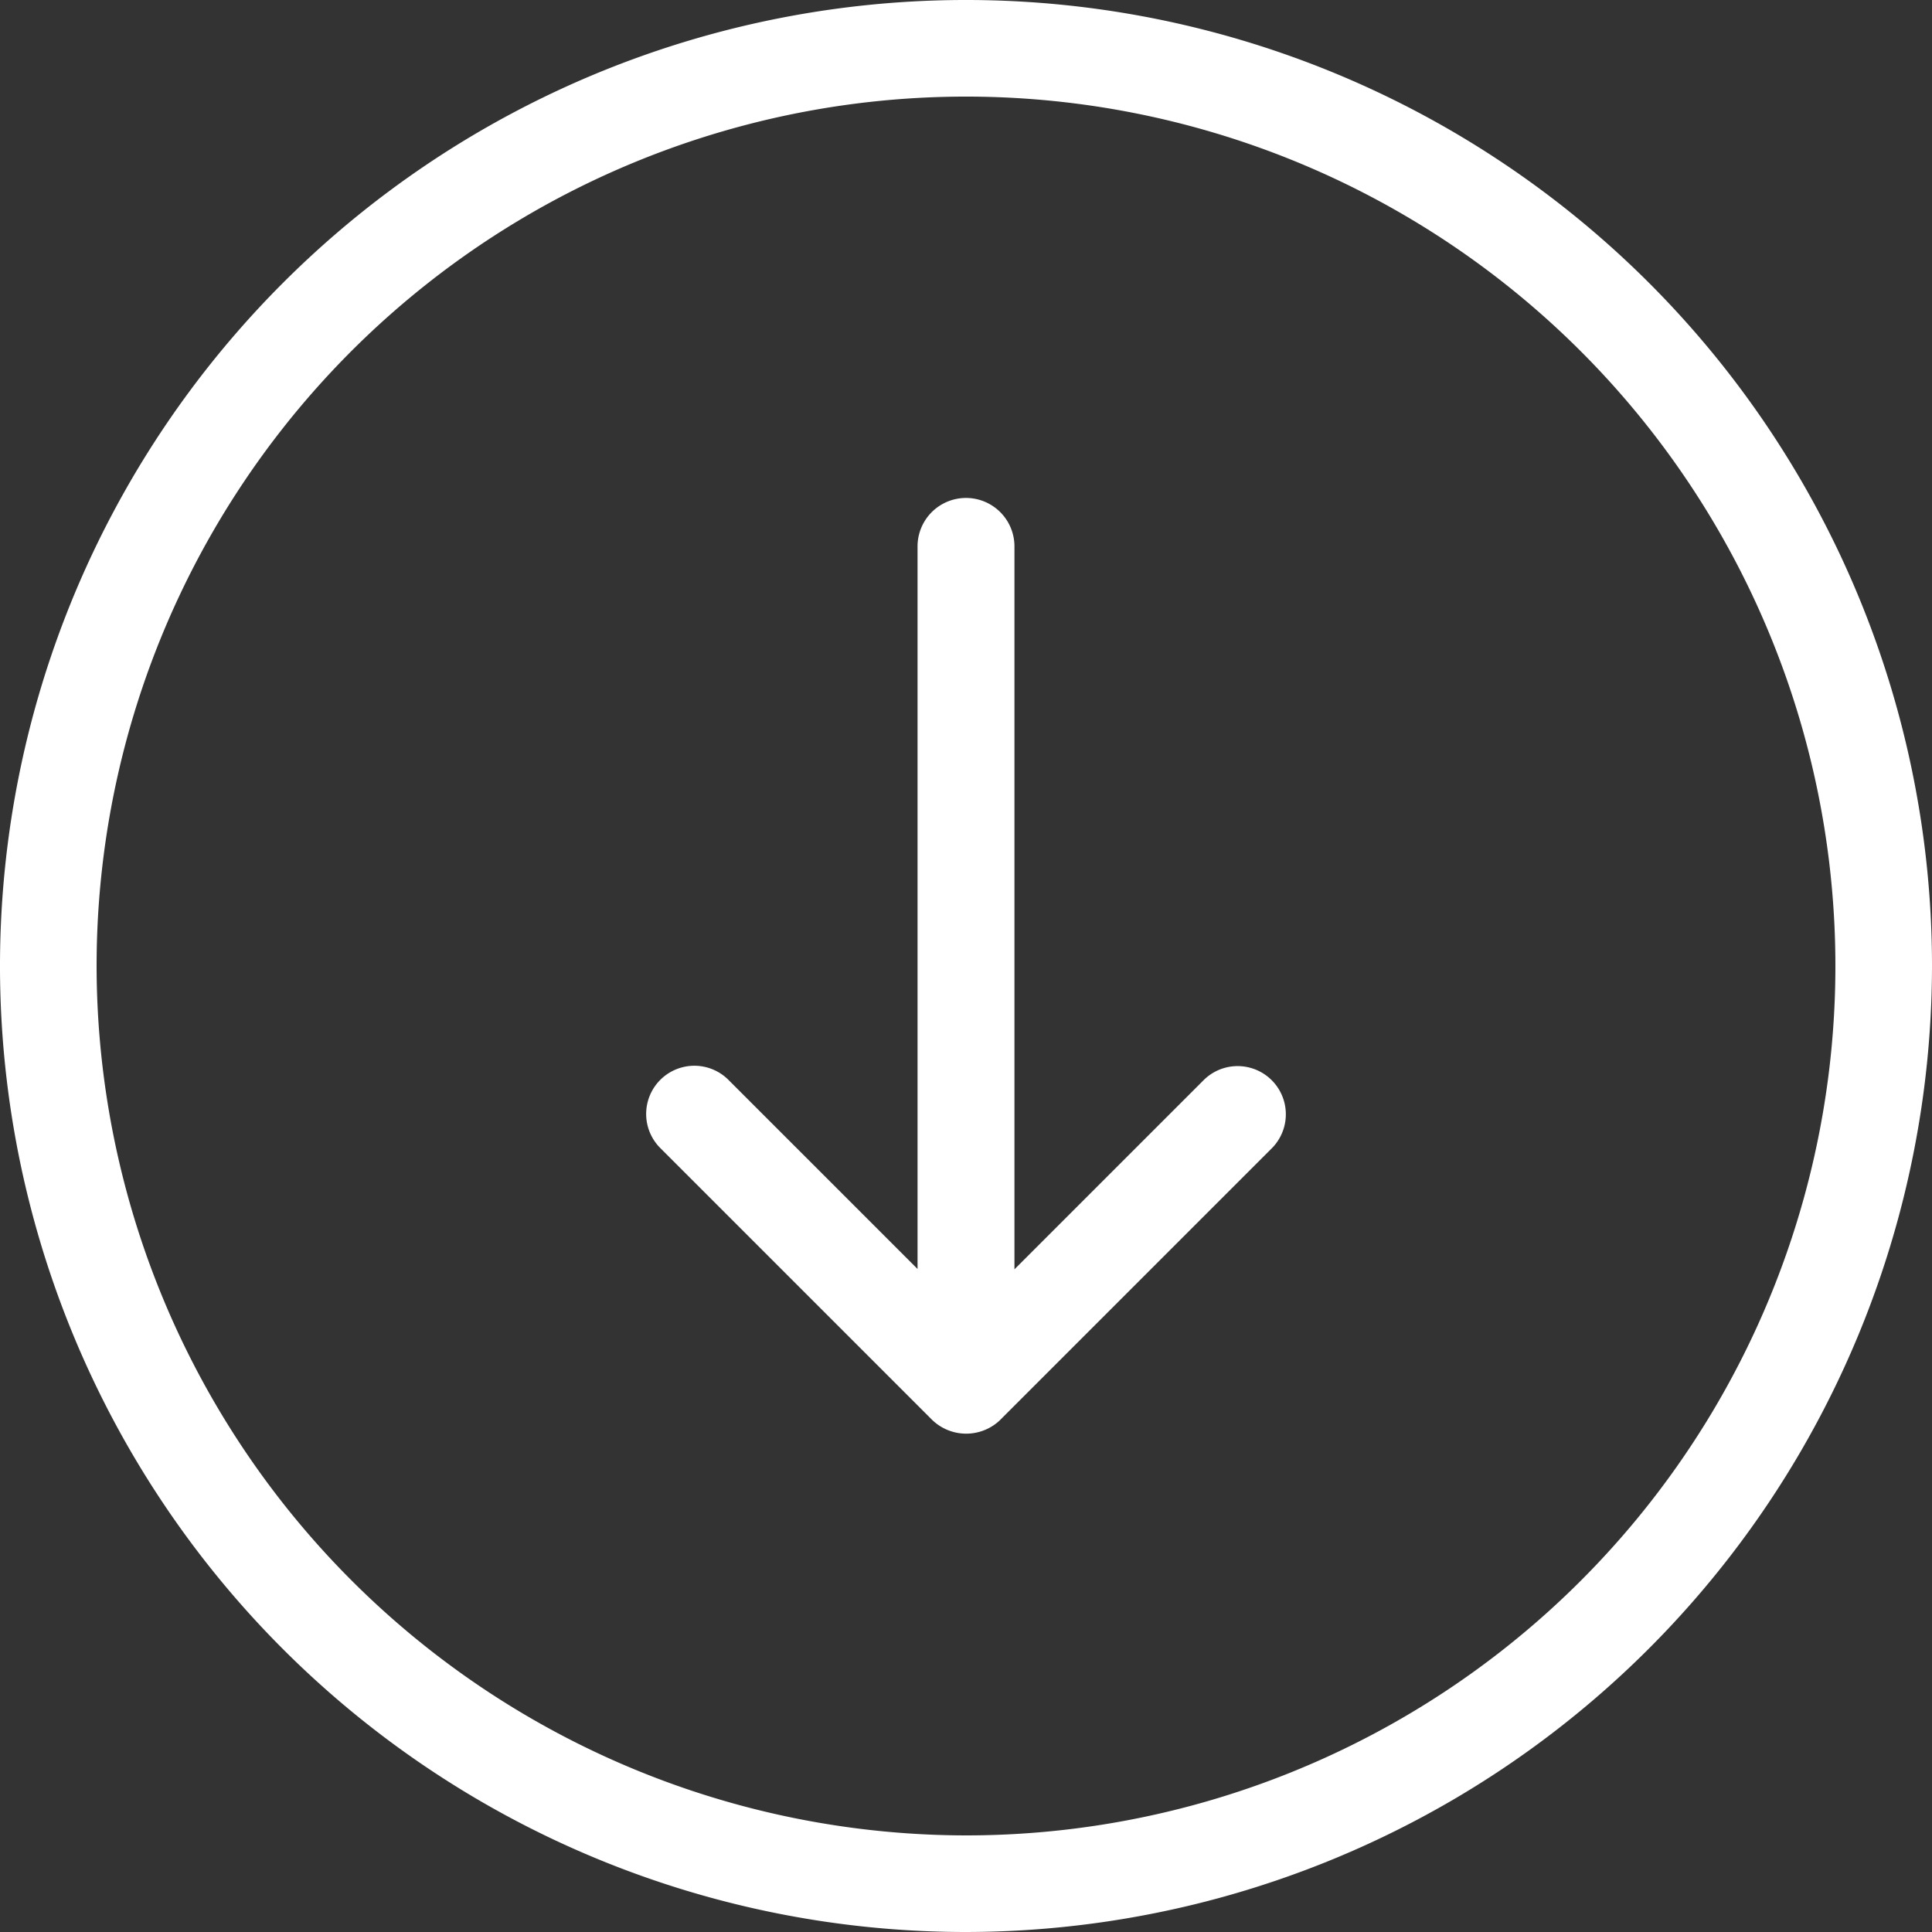 <?xml version="1.0" encoding="UTF-8"?> <svg xmlns="http://www.w3.org/2000/svg" xmlns:xlink="http://www.w3.org/1999/xlink" width="50" height="50" viewBox="0 0 50 50"><rect x="0" y="0" width="50" height="50" fill="#333333" stroke="none"/><defs><clipPath id="clip-path"><rect id="Rechteck_1" data-name="Rechteck 1" width="50" height="50" fill="#fff"></rect></clipPath></defs><g id="Gruppe_3" data-name="Gruppe 3" transform="translate(-715 -295)"><g id="Gruppe_2" data-name="Gruppe 2" transform="translate(715 295)"><g id="Gruppe_1" data-name="Gruppe 1" clip-path="url(#clip-path)"><path id="Pfad_1" data-name="Pfad 1" d="M50,25A25,25,0,1,0,25,50,25.029,25.029,0,0,0,50,25M2.5,25A22.5,22.5,0,1,1,25,47.5,22.527,22.527,0,0,1,2.5,25" fill="#fff"></path><path id="Pfad_2" data-name="Pfad 2" d="M173.166,150.258l7.025-7.025a1.247,1.247,0,0,0-1.764-1.764l-4.894,4.894V127.654a1.254,1.254,0,1,0-2.508,0v18.7l-4.894-4.894a1.247,1.247,0,1,0-1.764,1.764l7.025,7.025a1.268,1.268,0,0,0,1.774.01" transform="translate(-147.279 -113.513)" fill="#fff"></path></g></g></g></svg> 